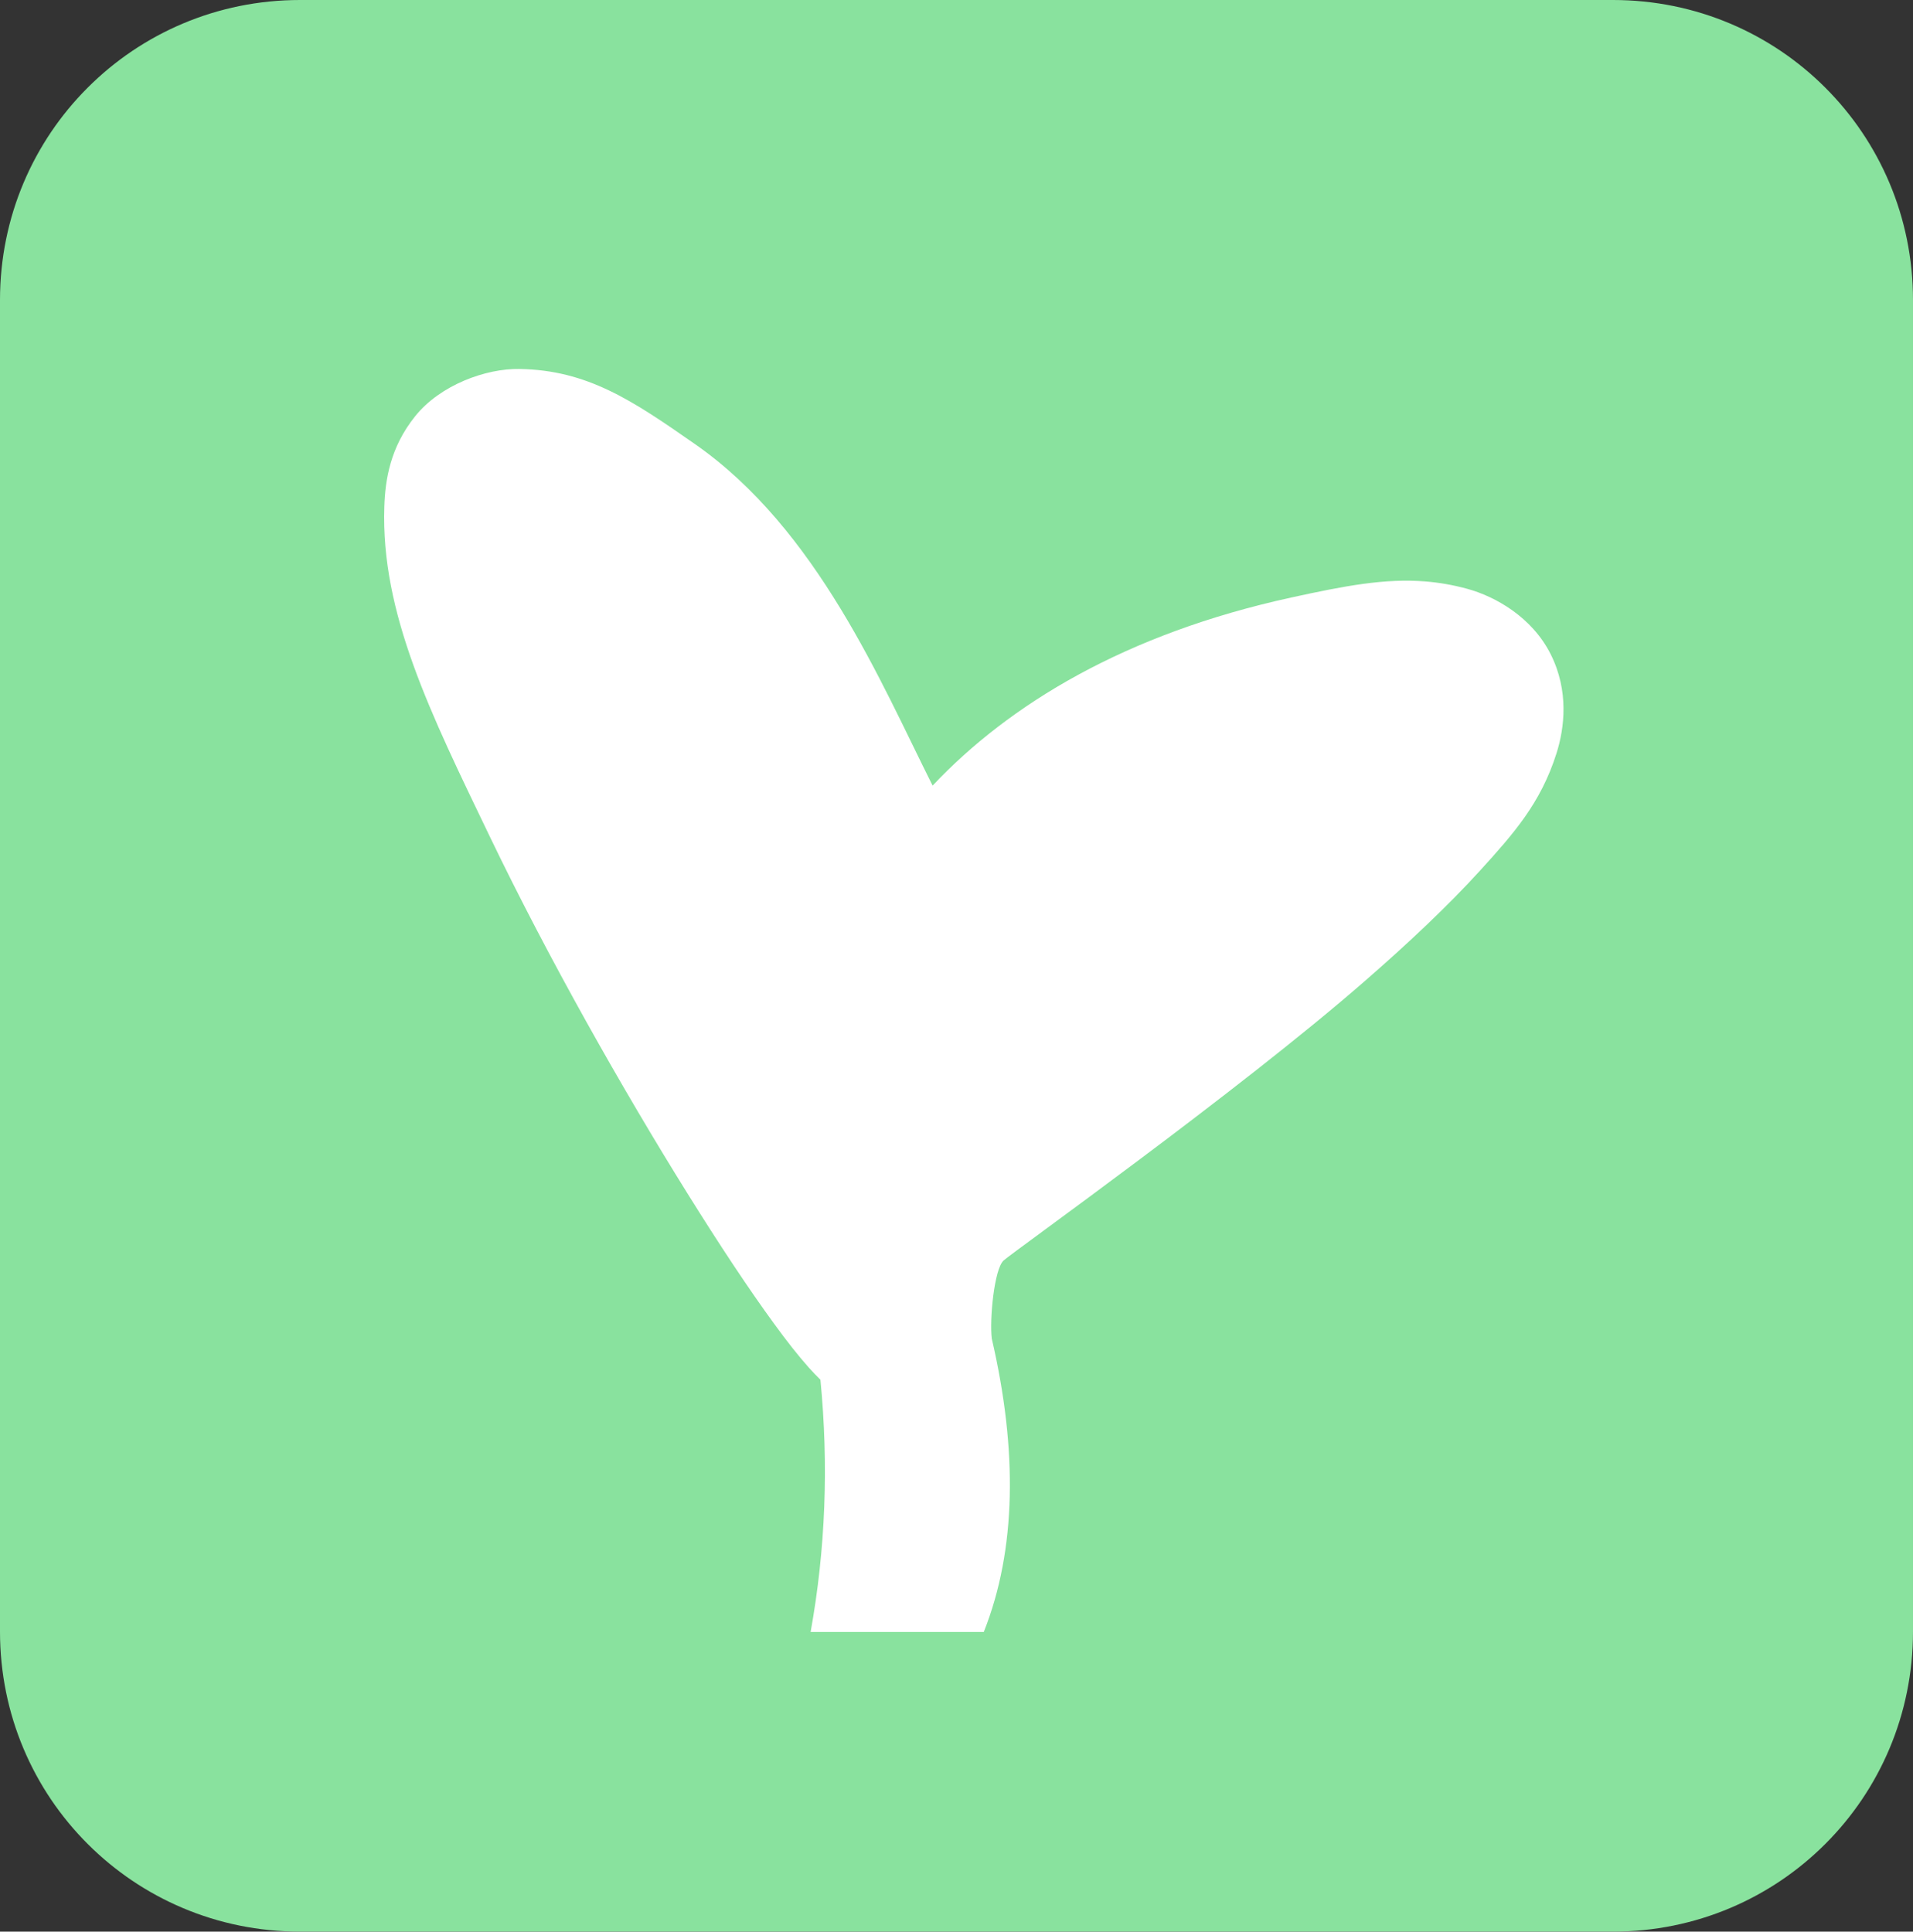 <?xml version="1.0" encoding="UTF-8" standalone="no"?>
<svg
   width="220.94"
   height="223.106"
   fill="none"
   viewBox="0 0 220.94 223.106"
   version="1.1"
   id="svg14"
   sodipodi:docname="green-assistant-icon.svg"
   inkscape:version="1.4 (86a8ad7, 2024-10-11)"
   xml:space="preserve"
   xmlns:inkscape="http://www.inkscape.org/namespaces/inkscape"
   xmlns:sodipodi="http://sodipodi.sourceforge.net/DTD/sodipodi-0.dtd"
   xmlns="http://www.w3.org/2000/svg"
   xmlns:svg="http://www.w3.org/2000/svg"><rect x="0" y="0" width="220.94" height="223.106" fill="#333333" stroke="none"/><defs
     id="defs14" /><sodipodi:namedview
     id="namedview14"
     pagecolor="#505050"
     bordercolor="#ffffff"
     borderopacity="1"
     inkscape:showpageshadow="0"
     inkscape:pageopacity="0"
     inkscape:pagecheckerboard="1"
     inkscape:deskcolor="#d1d1d1"
     inkscape:zoom="2"
     inkscape:cx="278.5"
     inkscape:cy="102.75"
     inkscape:window-width="3440"
     inkscape:window-height="1417"
     inkscape:window-x="-8"
     inkscape:window-y="-8"
     inkscape:window-maximized="1"
     inkscape:current-layer="svg14" /><g
     id="g21"
     inkscape:label="icon"
     transform="translate(-115.792,-71.665)"><path
       id="rect21"
       style="fill:#89e29e;fill-rule:evenodd;stroke-width:22;stroke-linecap:square;stroke-linejoin:round;paint-order:markers fill stroke"
       inkscape:label="rect"
       d="m 150.44,71.665 h 151.643 c 19.195,0 34.648,15.453 34.648,34.648 v 153.809 c 0,19.195 -15.453,34.648 -34.648,34.648 H 150.44 c -19.195,0 -34.648,-15.453 -34.648,-34.648 V 106.313 c 0,-19.195 15.453,-34.648 34.648,-34.648 z" /><path
       id="path15"
       style="display:inline;fill:#ffffff;fill-rule:evenodd;stroke-linecap:square;stroke-linejoin:round;paint-order:markers fill stroke"
       d="m 175.807,114.281 c -3.912,-0.07 -9.17,1.851 -12.066,5.459 -2.897,3.608 -3.459,7.354 -3.562,10.436 -0.416,12.327 5.333,23.868 12.16,38.066 6.827,14.198 15.413,29.331 22.848,41.264 3.717,5.966 7.126,11.106 10.004,15.045 1.439,1.97 2.721,3.624 4.041,5.104 0.412,0.462 0.846,0.912 1.314,1.371 0.962,9.885 0.589,19.596 -1.131,29.131 h 20 c 3.776,-9.508 3.906,-21.004 0.922,-33.873 -0.27,-2.181 0.272,-8.032 1.363,-9.029 1.092,-0.998 27.022,-19.454 41.752,-32.303 4.979,-4.343 9.548,-8.627 13.326,-12.787 3.778,-4.161 6.949,-7.699 8.781,-13.494 0.916,-2.897 1.465,-7.193 -0.68,-11.455 -2.144,-4.262 -6.366,-6.653 -9.645,-7.545 -1.639,-0.446 -3.217,-0.718 -4.791,-0.846 -4.722,-0.384 -9.398,0.518 -15.514,1.854 -19.169,4.185 -32.565,12.33 -41.428,21.725 -5.958,-11.862 -13.296,-29.566 -27.42,-39.428 -7.313,-5.107 -12.451,-8.554 -20.275,-8.693 z"
       sodipodi:nodetypes="ssssssscccczssssssscss"
       inkscape:label="sapling" /></g></svg>
